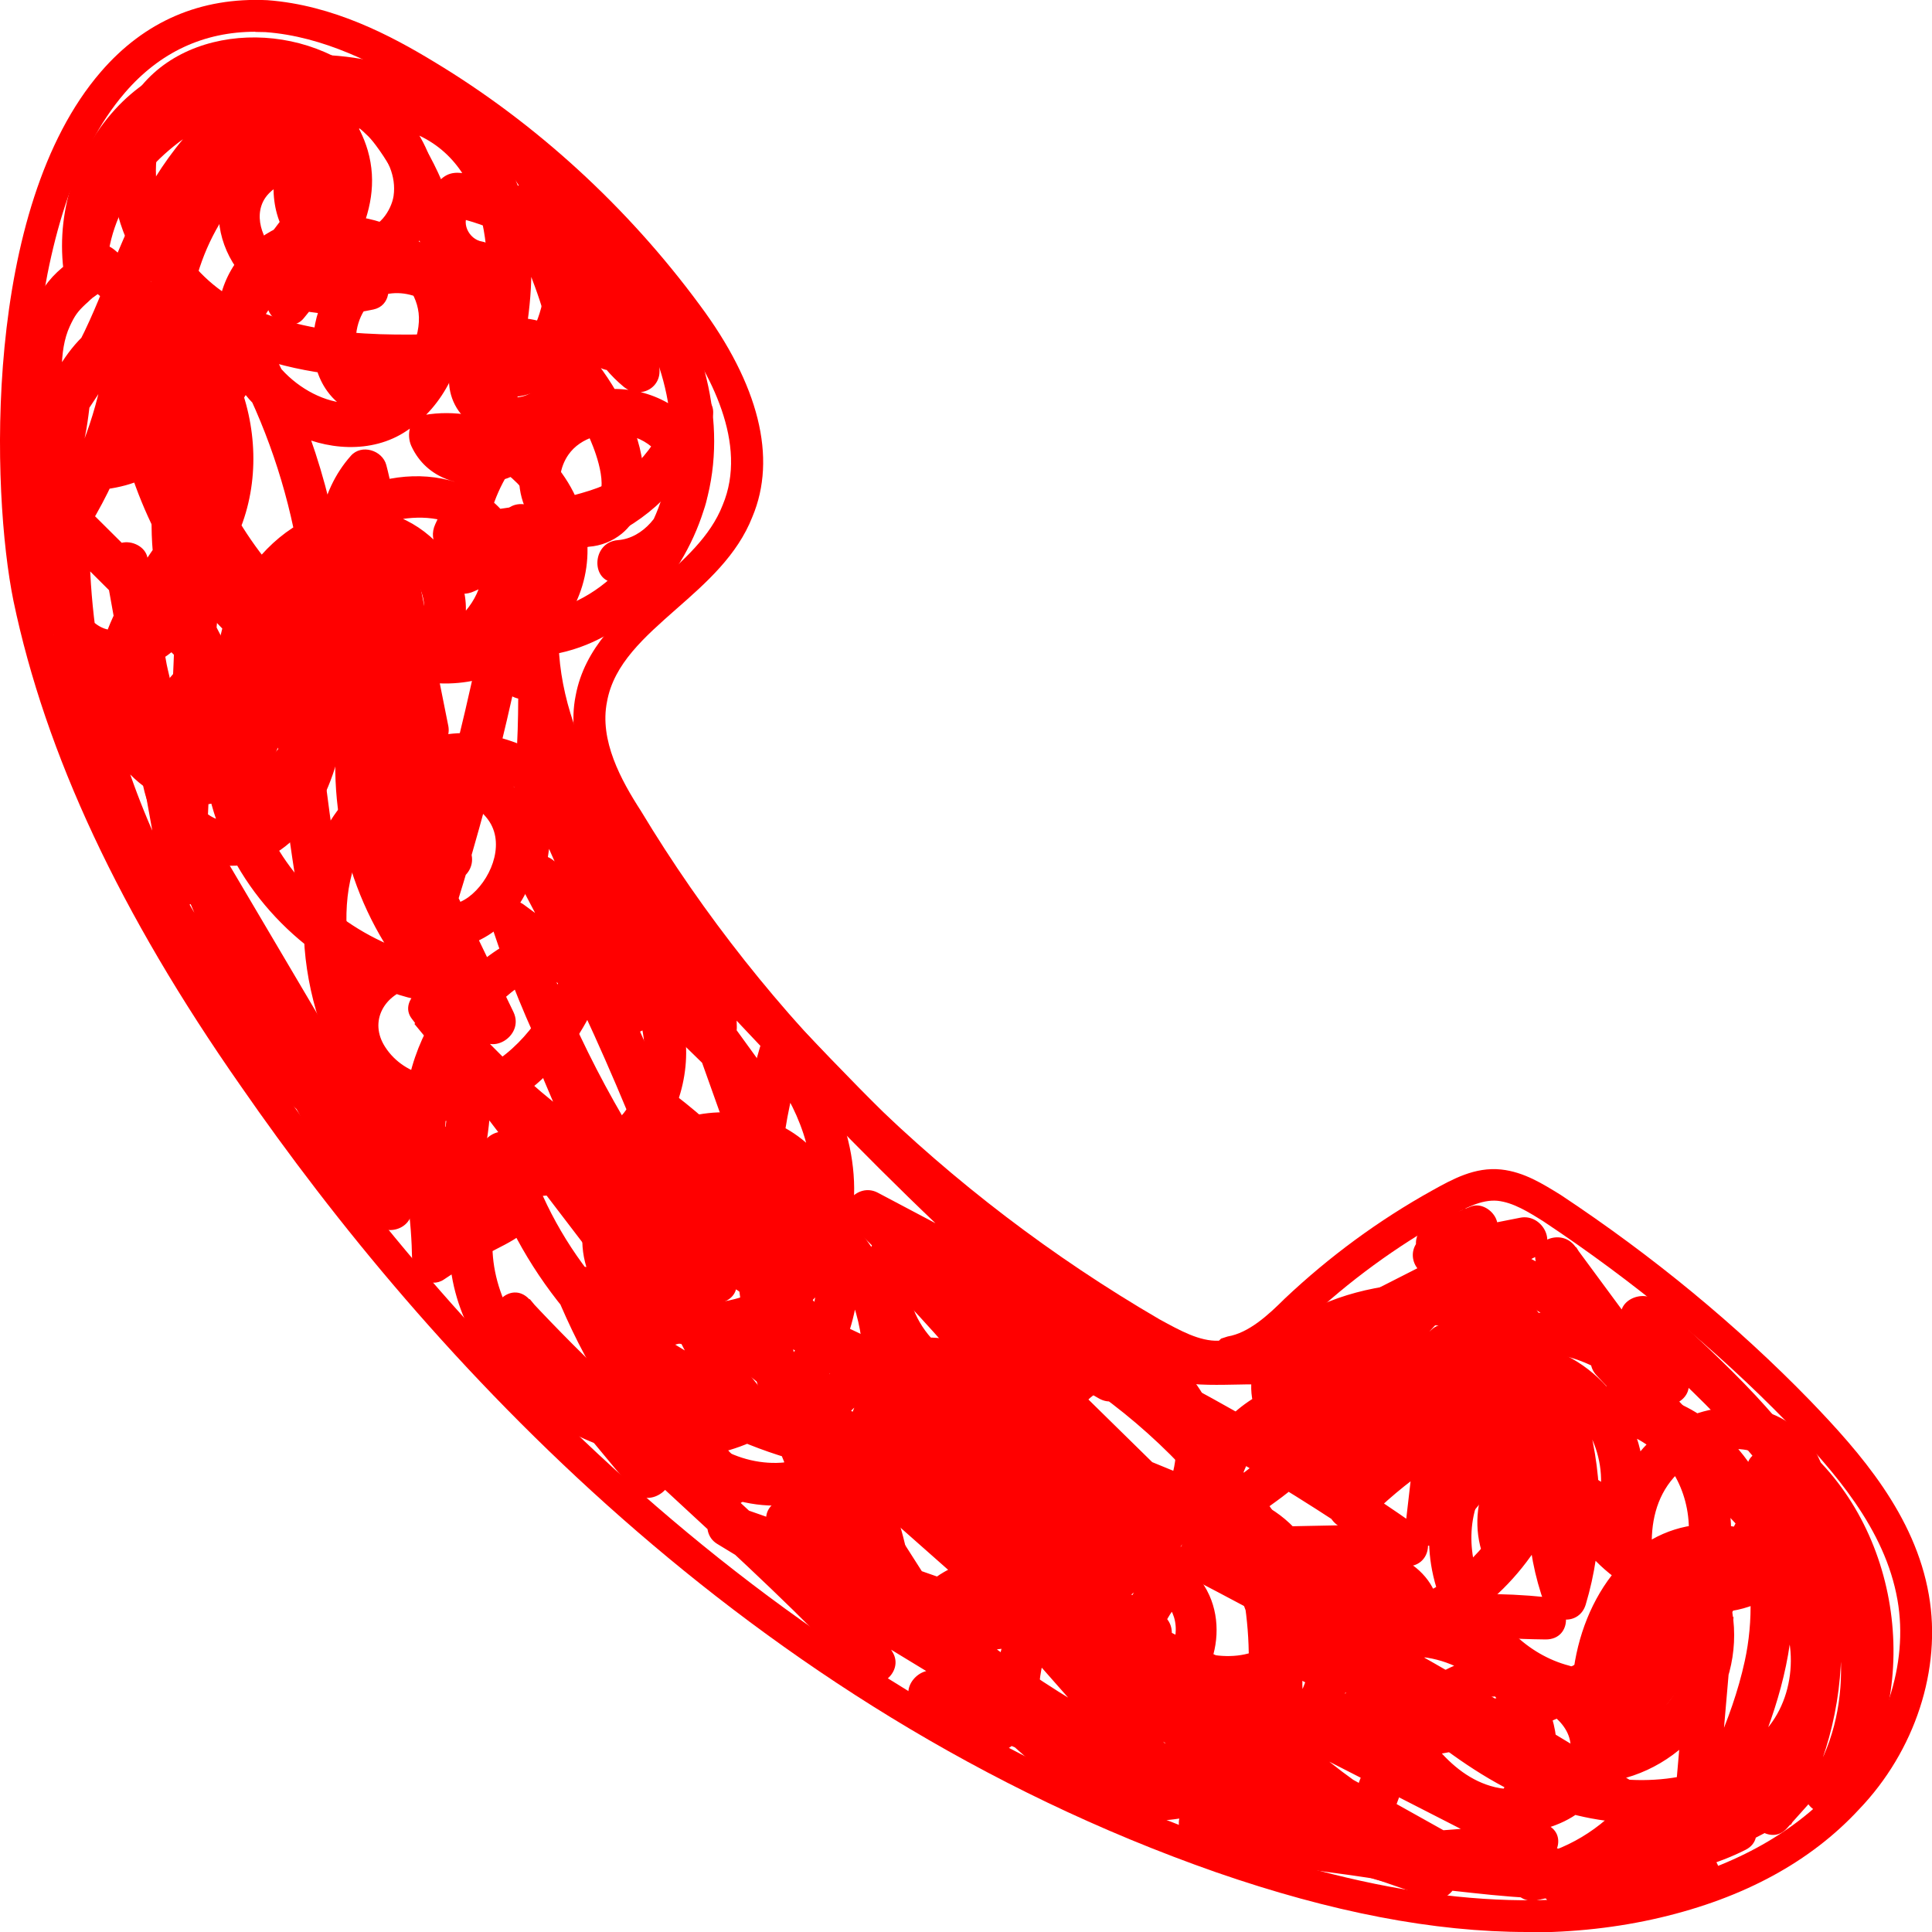 <svg width="21" height="21" viewBox="0 0 21 21" fill="none" xmlns="http://www.w3.org/2000/svg">
<g clip-path="url(#clip0_3783_97423)">
<path d="M16.6 21C15.586 21 14.469 20.784 13.222 20.352C8.107 18.564 4.634 14.718 2.62 11.809C1.301 9.924 0.494 8.196 0.146 6.53C-0.094 5.352 -0.189 2.268 1.096 0.781C1.571 0.23 2.182 -0.032 2.906 0.002C3.623 0.055 4.251 0.388 4.717 0.671C5.824 1.337 6.822 2.252 7.604 3.313C8.25 4.18 8.448 4.977 8.178 5.618C8.014 6.036 7.678 6.333 7.353 6.618C7.004 6.926 6.672 7.215 6.598 7.627C6.513 8.047 6.751 8.481 6.965 8.812C8.33 11.078 10.279 12.987 12.604 14.341C12.823 14.46 13.037 14.582 13.249 14.573L13.273 14.55L13.344 14.527C13.575 14.488 13.784 14.295 13.964 14.116C14.449 13.658 14.986 13.263 15.569 12.939C15.789 12.817 16.031 12.682 16.317 12.712C16.566 12.739 16.769 12.868 16.967 12.99C17.968 13.654 18.877 14.403 19.674 15.223C20.221 15.791 20.816 16.469 20.966 17.337C21.107 18.142 20.816 19.033 20.205 19.669C19.681 20.235 18.955 20.63 18.044 20.844C17.585 20.952 17.105 21.005 16.6 21.005V21ZM2.777 0.345C2.214 0.345 1.737 0.568 1.359 1.006C0.224 2.318 0.229 5.207 0.485 6.459C0.821 8.079 1.612 9.764 2.902 11.611C4.885 14.479 8.305 18.268 13.332 20.026C15.14 20.653 16.656 20.809 17.963 20.504C18.805 20.306 19.474 19.945 19.951 19.428C20.488 18.87 20.747 18.089 20.625 17.392C20.491 16.62 19.935 15.991 19.425 15.46C18.646 14.66 17.753 13.925 16.778 13.277C16.61 13.171 16.446 13.07 16.277 13.052C16.102 13.036 15.925 13.132 15.738 13.236C15.177 13.548 14.661 13.925 14.202 14.359C13.999 14.561 13.757 14.782 13.45 14.853C13.418 14.881 13.372 14.908 13.312 14.913C12.982 14.941 12.689 14.78 12.431 14.639C10.051 13.256 8.061 11.303 6.67 8.994C6.423 8.612 6.149 8.1 6.257 7.562C6.354 7.038 6.744 6.694 7.122 6.36C7.431 6.089 7.722 5.832 7.855 5.49C8.134 4.825 7.722 4.051 7.325 3.518C6.568 2.491 5.604 1.608 4.537 0.967C4.103 0.703 3.522 0.395 2.883 0.349C2.846 0.349 2.812 0.347 2.775 0.347L2.777 0.345Z" fill="#FF0000"/>
<path d="M3.486 6.466C2.82 6.682 2.05 6.951 1.688 7.599C1.413 8.091 1.485 8.831 1.934 9.201C2.172 9.396 2.495 9.463 2.79 9.368C3.085 9.274 3.33 9.019 3.477 8.741C3.828 8.079 3.821 7.252 3.756 6.526C3.671 5.556 3.39 4.614 2.928 3.755C2.857 3.621 2.67 3.61 2.566 3.709C1.985 4.267 1.778 5.172 2.082 5.919C2.151 6.092 2.398 6.163 2.504 5.974C3.076 4.952 2.629 3.507 1.549 3.017C1.381 2.941 1.219 3.033 1.203 3.215C1.111 4.15 1.316 5.106 1.766 5.931C2.156 6.643 2.714 7.289 3.53 7.498C3.855 7.581 4.213 7.594 4.526 7.454C4.84 7.314 5.057 6.983 5.064 6.634C5.073 6.218 4.778 5.837 4.416 5.657C4.015 5.457 3.556 5.492 3.18 5.738C2.778 6.002 2.502 6.441 2.398 6.905C2.257 7.535 2.377 8.18 2.499 8.803C2.525 8.936 2.723 9.026 2.838 8.941C4.017 8.052 4.577 6.487 4.199 5.055C4.157 4.894 3.929 4.823 3.814 4.954C3.113 5.742 3.491 7.218 4.591 7.408C5.11 7.498 5.661 7.298 6.016 6.912C6.413 6.48 6.498 5.88 6.235 5.354C5.936 4.759 5.269 4.398 4.61 4.511C4.448 4.538 4.416 4.727 4.471 4.848C4.806 5.577 6.044 5.271 6.072 4.502C6.076 4.338 5.866 4.2 5.726 4.304C5.112 4.743 4.748 5.473 4.808 6.229C4.822 6.413 4.99 6.503 5.154 6.427C5.663 6.195 6.212 6.055 6.708 5.793C7.204 5.531 7.548 5.113 7.739 4.58L7.294 4.458C7.16 4.906 6.856 5.189 6.415 5.331C5.915 5.492 5.382 5.526 4.868 5.616L5.128 5.954C5.401 5.368 5.691 4.731 5.613 4.07C5.548 3.536 5.207 3.029 4.697 2.826C4.268 2.656 3.775 2.783 3.544 3.194C3.369 3.509 3.339 3.952 3.558 4.253C3.839 4.642 4.4 4.605 4.711 4.269C5.022 3.934 5.108 3.38 4.865 2.969C4.476 2.302 3.44 2.149 2.829 2.587C2.476 2.84 2.308 3.261 2.382 3.688C2.456 4.115 2.778 4.492 3.154 4.692C3.53 4.892 4.038 4.94 4.42 4.683C4.838 4.405 5.034 3.939 5.08 3.456C5.128 2.946 5.004 2.436 4.803 1.969C4.586 1.466 4.25 1 3.782 0.701C2.921 0.147 1.568 0.365 1.277 1.445C1.016 2.415 1.69 3.415 2.564 3.796C3.115 4.035 3.715 4.106 4.312 4.113C4.457 4.113 4.603 4.113 4.748 4.109C4.893 4.104 5.059 4.125 5.195 4.088C5.437 4.021 5.52 3.729 5.458 3.513C5.398 3.309 5.214 3.137 4.99 3.157C4.886 3.166 4.799 3.222 4.769 3.325C4.637 3.759 4.976 4.226 5.412 4.302C5.518 4.32 5.629 4.32 5.735 4.288C5.859 4.251 5.933 4.175 6.012 4.079C6.134 3.925 6.228 3.752 6.291 3.564C6.54 2.819 6.254 1.942 5.707 1.399C5.055 0.751 4.081 0.696 3.267 1.059C2.393 1.448 1.761 2.286 1.614 3.226C1.45 4.258 1.771 5.324 2.363 6.17C2.901 6.937 3.89 7.792 4.891 7.342C5.294 7.16 5.629 6.774 5.689 6.331C5.749 5.887 5.516 5.485 5.126 5.306C4.284 4.92 3.35 5.457 2.838 6.119C2.257 6.873 2.04 7.914 2.324 8.828C2.608 9.743 3.353 10.474 4.254 10.786C4.483 10.867 4.723 10.91 4.965 10.933C5.131 10.949 5.264 10.724 5.163 10.588C4.852 10.166 4.271 10.216 3.908 10.549C3.496 10.929 3.604 11.551 4.012 11.889C4.478 12.275 5.119 12.271 5.617 11.944C6.143 11.602 6.496 11.009 6.646 10.412C6.796 9.814 6.74 9.106 6.337 8.601C6.009 8.19 5.454 7.925 4.923 7.974C4.393 8.022 3.978 8.341 3.855 8.847C3.752 9.27 3.851 9.784 4.187 10.083C4.573 10.423 5.128 10.379 5.486 10.023C5.825 9.688 5.977 9.106 5.696 8.688C5.384 8.224 4.755 8.146 4.266 8.346C3.682 8.585 3.385 9.148 3.318 9.752C3.191 10.901 3.793 12.337 4.9 12.817C5.437 13.05 6.058 13.075 6.593 12.824C7.089 12.592 7.398 12.128 7.451 11.59C7.499 11.099 7.31 10.577 6.897 10.287C6.445 9.97 5.848 10.032 5.403 10.326C4.932 10.637 4.582 11.149 4.453 11.694C4.349 12.13 4.354 12.592 4.425 13.031C4.46 13.242 4.476 13.477 4.48 13.709C4.485 13.872 4.676 14.01 4.826 13.907C5.006 13.785 5.195 13.681 5.389 13.58C5.518 13.514 5.652 13.447 5.756 13.341C6.032 13.059 5.839 12.684 5.657 12.411C5.553 12.254 5.364 12.273 5.258 12.411C4.845 12.944 4.78 13.661 5.027 14.281C5.288 14.934 5.818 15.435 6.471 15.69C7.084 15.929 7.81 15.908 8.38 15.563C8.95 15.219 9.27 14.628 9.33 13.985C9.383 13.403 9.187 12.76 8.719 12.385C8.251 12.011 7.591 11.999 7.066 12.314C6.574 12.611 6.196 13.19 6.374 13.773C6.551 14.357 7.116 14.64 7.684 14.626C8.392 14.612 8.989 14.18 9.199 13.502C9.439 12.73 9.148 11.88 8.648 11.276C8.532 11.135 8.309 11.225 8.262 11.377C7.771 13.013 7.958 14.812 8.728 16.333C8.947 16.767 9.22 17.172 9.531 17.546C9.658 17.698 9.937 17.574 9.925 17.383C9.833 15.903 8.821 14.594 7.46 14.031C7.077 13.872 6.674 13.785 6.261 13.764C6.125 13.757 5.982 13.918 6.039 14.056C6.339 14.777 6.745 15.513 7.377 15.995C7.951 16.434 8.751 16.526 9.328 16.034C9.815 15.618 9.907 14.904 9.785 14.311C9.639 13.596 9.162 13.047 8.502 12.746C7.573 12.326 6.519 12.372 5.525 12.443C5.384 12.452 5.253 12.583 5.304 12.735C5.689 13.9 6.544 14.876 7.624 15.46C8.161 15.749 8.744 15.938 9.351 16.014C9.958 16.09 10.661 16.09 11.122 15.664C11.551 15.269 11.514 14.343 10.845 14.214C10.719 14.191 10.601 14.249 10.562 14.375C10.186 15.566 10.67 16.921 11.692 17.631C11.849 17.739 12.024 17.59 12.038 17.434C12.188 15.83 11.244 14.187 9.78 13.502C9.653 13.442 9.476 13.484 9.441 13.64C9.252 14.495 9.99 15.402 10.882 15.347C11.088 15.334 11.178 15.108 11.046 14.954C10.675 14.525 10.038 14.444 9.524 14.637C8.964 14.849 8.569 15.311 8.521 15.915C8.468 16.57 8.851 17.202 9.369 17.576C9.937 17.983 10.693 18.027 11.346 17.822C11.998 17.618 12.683 17.144 13.027 16.517C13.202 16.198 13.292 15.816 13.198 15.458C13.115 15.14 12.893 14.839 12.594 14.695C11.934 14.378 11.277 14.918 11.161 15.57C11.092 15.966 11.205 16.356 11.371 16.715C11.526 17.043 11.719 17.367 11.938 17.654C12.354 18.199 13.002 18.638 13.714 18.408C14.014 18.312 14.261 18.1 14.371 17.801C14.482 17.503 14.42 17.16 14.27 16.885C13.896 16.2 13.082 16.073 12.374 16.207C11.666 16.34 10.931 16.646 10.557 17.257C10.241 17.772 10.331 18.512 10.832 18.881C11.38 19.288 12.065 18.907 12.259 18.319C12.469 17.684 12.021 17.089 11.41 16.926C11.09 16.839 10.758 16.869 10.451 16.995C10.2 17.098 9.937 17.266 9.909 17.56C9.884 17.82 10.057 18.047 10.223 18.231C10.463 18.5 10.742 18.732 11.009 18.973C11.468 19.387 11.982 19.835 12.644 19.787C12.944 19.764 13.251 19.686 13.488 19.5C13.68 19.348 13.806 19.141 13.892 18.916C14.09 18.392 14.044 17.785 13.952 17.243C13.908 16.988 13.846 16.738 13.765 16.492C13.671 16.207 13.274 16.326 13.32 16.613C13.405 17.137 13.525 17.714 13.922 18.098C14.284 18.447 14.837 18.502 15.262 18.224C15.656 17.967 15.804 17.422 15.428 17.073C15.079 16.749 14.496 16.825 14.146 17.101C13.613 17.521 13.666 18.307 13.737 18.907C13.758 19.072 13.919 19.201 14.083 19.104C14.736 18.721 14.851 17.792 14.464 17.179C14.254 16.846 13.896 16.623 13.495 16.62C13.071 16.618 12.674 16.855 12.418 17.179C12.111 17.569 12.012 18.066 12.218 18.525C12.25 18.596 12.342 18.64 12.416 18.64C13.052 18.631 13.387 17.877 13.145 17.34C12.868 16.724 11.998 16.678 11.493 17.023C11.198 17.222 11.002 17.533 10.901 17.868C10.85 18.04 10.822 18.22 10.813 18.399C10.804 18.596 10.785 18.806 10.97 18.923C11.542 19.29 12.266 19.447 12.939 19.424C13.737 19.396 14.503 19.116 15.121 18.608L14.759 18.562C15.066 19.081 15.428 19.658 16.034 19.858C16.519 20.019 17.174 19.879 17.425 19.398C17.676 18.918 17.409 18.401 16.957 18.165C16.454 17.9 15.898 17.96 15.462 18.316C14.944 18.739 14.731 19.431 14.558 20.049C14.531 20.145 14.577 20.258 14.664 20.308C15.382 20.717 16.346 20.375 16.749 19.681C17.185 18.93 16.756 18.038 16 17.705C15.573 17.519 15.093 17.5 14.678 17.73C14.551 17.801 14.524 17.992 14.632 18.091C15.361 18.764 16.15 19.49 17.141 19.732C17.958 19.931 18.947 19.794 19.523 19.132C20.01 18.573 20.045 17.684 19.607 17.084C19.168 16.485 18.301 16.386 17.729 16.896C17.118 17.443 16.931 18.454 17.208 19.205C17.24 19.29 17.326 19.387 17.43 19.373C18.327 19.265 18.975 18.413 18.829 17.521C18.811 17.411 18.68 17.342 18.576 17.356C18.456 17.374 18.387 17.464 18.375 17.581C18.306 18.397 18.237 19.21 18.165 20.026C18.147 20.253 18.493 20.338 18.594 20.141C19.175 19.017 19.812 17.7 19.3 16.432C19.099 15.936 18.751 15.481 18.25 15.255C17.75 15.03 17.19 15.092 16.738 15.398C16.249 15.729 15.914 16.319 16.12 16.91C16.198 17.135 16.482 17.119 16.565 16.91C16.851 16.191 16.883 15.441 16.595 14.72C16.509 14.509 16.419 14.286 16.235 14.136C16.037 13.978 15.783 13.946 15.536 13.946C15.024 13.946 14.436 14.077 14.014 14.38C13.804 14.532 13.631 14.734 13.604 14.998C13.576 15.262 13.696 15.517 13.867 15.708C14.268 16.156 15.043 16.283 15.488 15.828C15.564 15.749 15.568 15.644 15.525 15.55C15.029 14.486 13.26 14.943 13.036 15.979C12.891 16.657 13.304 17.303 13.873 17.641C14.492 18.008 15.239 18.001 15.857 17.641C16.562 17.227 17.019 16.455 17.167 15.667C17.22 15.38 16.802 15.255 16.721 15.545C16.549 16.168 16.569 16.832 16.791 17.441C16.867 17.65 17.167 17.668 17.236 17.441C17.63 16.131 17.231 14.637 16.233 13.695C16.08 13.55 15.854 13.663 15.838 13.858C15.741 15.007 16.413 16.172 17.457 16.669C17.596 16.735 17.745 16.68 17.796 16.531C18.045 15.784 17.612 14.95 16.888 14.674C16.754 14.623 16.583 14.755 16.595 14.895C16.657 15.648 16.818 16.473 17.395 17.016C17.884 17.475 18.709 17.735 19.307 17.314C19.784 16.979 20.045 16.246 19.701 15.726C19.328 15.164 18.541 15.196 18.045 15.572C17.312 16.129 17.432 17.163 17.778 17.902C17.831 18.015 17.994 18.043 18.094 17.985C19.166 17.356 19.012 15.593 17.852 15.157C17.303 14.95 16.645 15.085 16.184 15.432C15.668 15.823 15.444 16.436 15.566 17.068C15.7 17.762 16.244 18.369 16.934 18.548C17.222 18.624 17.344 18.181 17.056 18.105C16.147 17.868 15.603 16.618 16.332 15.908C16.636 15.612 17.109 15.453 17.529 15.543C17.948 15.632 18.253 15.966 18.336 16.398C18.419 16.829 18.262 17.353 17.858 17.59L18.174 17.673C17.953 17.197 17.808 16.496 18.193 16.06C18.442 15.777 18.993 15.598 19.277 15.929C19.528 16.223 19.353 16.703 19.078 16.917C18.68 17.225 18.091 17.023 17.755 16.721C17.245 16.269 17.111 15.543 17.058 14.897L16.765 15.118C17.266 15.308 17.517 15.915 17.353 16.409L17.692 16.271C16.782 15.837 16.219 14.86 16.302 13.856L15.907 14.019C16.791 14.851 17.141 16.156 16.791 17.317H17.236C17.04 16.781 17.014 16.214 17.167 15.664L16.721 15.543C16.523 16.597 15.58 17.797 14.379 17.374C13.931 17.218 13.493 16.809 13.47 16.312C13.451 15.917 13.717 15.607 14.088 15.478C14.485 15.338 14.941 15.382 15.126 15.782L15.163 15.504C14.914 15.759 14.489 15.669 14.252 15.441C14.189 15.382 14.134 15.311 14.099 15.23C14.069 15.161 14.058 15.074 14.065 15.035C14.088 14.906 14.203 14.803 14.33 14.725C14.664 14.518 15.089 14.419 15.481 14.408C15.575 14.405 15.672 14.403 15.764 14.419C15.845 14.433 15.9 14.456 15.937 14.481C16.03 14.548 16.099 14.702 16.154 14.842C16.276 15.15 16.357 15.448 16.348 15.782C16.339 16.115 16.251 16.466 16.124 16.786H16.569C16.44 16.409 16.634 16.046 16.941 15.818C17.264 15.577 17.688 15.494 18.061 15.667C18.945 16.073 19.152 17.197 18.965 18.054C18.822 18.711 18.511 19.313 18.204 19.906L18.633 20.021C18.703 19.205 18.772 18.392 18.843 17.576L18.391 17.638C18.486 18.21 18.015 18.838 17.436 18.907L17.658 19.074C17.455 18.528 17.54 17.857 17.895 17.388C18.209 16.972 18.79 16.848 19.168 17.257C19.547 17.666 19.558 18.337 19.235 18.755C18.806 19.311 17.997 19.435 17.346 19.297C16.396 19.095 15.652 18.392 14.962 17.756L14.916 18.116C15.414 17.84 16.08 18.116 16.352 18.585C16.662 19.116 16.309 19.704 15.787 19.925C15.502 20.044 15.174 20.056 14.902 19.899L15.008 20.159C15.195 19.497 15.573 18.243 16.505 18.465C16.772 18.53 17.12 18.744 17.067 19.052C17.005 19.405 16.549 19.497 16.251 19.426C15.725 19.3 15.418 18.744 15.167 18.316C15.086 18.178 14.918 18.176 14.805 18.27C13.8 19.097 12.277 19.175 11.18 18.491L11.295 18.688C11.267 18.328 11.314 17.955 11.514 17.645C11.685 17.381 11.992 17.222 12.31 17.252C12.568 17.277 12.785 17.448 12.78 17.719C12.776 17.921 12.653 18.162 12.43 18.167L12.628 18.282C12.4 17.769 12.905 17.131 13.421 17.071C13.975 17.006 14.268 17.581 14.233 18.056C14.215 18.314 14.09 18.56 13.862 18.695L14.208 18.893C14.157 18.475 14.086 17.978 14.314 17.597C14.45 17.365 14.777 17.238 15.029 17.337C15.266 17.431 15.232 17.686 15.04 17.815C14.775 17.997 14.452 17.96 14.231 17.733C13.917 17.409 13.843 16.905 13.774 16.478L13.329 16.6C13.465 17.011 13.555 17.443 13.571 17.877C13.587 18.252 13.567 18.698 13.329 19.008C13.115 19.286 12.649 19.38 12.305 19.288C11.809 19.155 11.41 18.698 11.044 18.367C10.852 18.194 10.647 18.02 10.488 17.815C10.444 17.76 10.403 17.686 10.384 17.645C10.368 17.606 10.363 17.608 10.375 17.572C10.363 17.604 10.391 17.553 10.38 17.569C10.502 17.418 10.758 17.342 10.945 17.328C11.171 17.31 11.408 17.363 11.593 17.498C11.925 17.739 11.943 18.231 11.611 18.491C11.254 18.769 10.905 18.383 10.848 18.034C10.765 17.54 11.168 17.169 11.567 16.958C12.054 16.701 12.709 16.51 13.258 16.646C13.668 16.749 14.125 17.197 13.94 17.657C13.77 18.082 13.172 18.063 12.838 17.868C12.589 17.723 12.398 17.503 12.236 17.268C12.063 17.018 11.904 16.751 11.775 16.476C11.579 16.053 11.475 15.375 11.978 15.106C12.437 14.863 12.815 15.43 12.778 15.837C12.727 16.398 12.225 16.857 11.768 17.128C11.311 17.399 10.732 17.556 10.193 17.436C9.708 17.328 9.298 16.988 9.095 16.535C8.924 16.152 8.931 15.671 9.231 15.354C9.485 15.088 9.893 14.934 10.26 15.003C10.446 15.037 10.599 15.127 10.723 15.271L10.887 14.879C10.308 14.915 9.764 14.332 9.891 13.753L9.552 13.89C10.885 14.513 11.717 15.966 11.581 17.425L11.927 17.227C11.071 16.632 10.698 15.476 11.007 14.49L10.723 14.651C10.885 14.681 10.949 14.826 10.951 14.98C10.954 15.177 10.845 15.32 10.677 15.416C10.26 15.658 9.662 15.602 9.206 15.524C8.2 15.35 7.28 14.823 6.6 14.067C6.219 13.645 5.926 13.144 5.746 12.606L5.525 12.898C6.3 12.843 7.105 12.79 7.861 12.997C8.463 13.16 9.017 13.5 9.247 14.1C9.42 14.55 9.448 15.111 9.169 15.524C8.862 15.977 8.242 15.993 7.804 15.726C7.172 15.34 6.761 14.591 6.487 13.93L6.265 14.221C7.91 14.306 9.369 15.743 9.471 17.381L9.865 17.218C8.853 15.995 8.366 14.38 8.475 12.806C8.505 12.36 8.588 11.921 8.717 11.496L8.332 11.597C8.678 12.015 8.89 12.592 8.818 13.137C8.756 13.615 8.459 13.996 7.988 14.12C7.633 14.214 7.172 14.164 6.934 13.851C6.664 13.498 6.851 13.066 7.16 12.808C7.469 12.551 7.951 12.427 8.32 12.65C8.689 12.873 8.881 13.332 8.887 13.762C8.897 14.247 8.708 14.715 8.334 15.033C7.96 15.35 7.398 15.446 6.911 15.334C6.311 15.193 5.797 14.791 5.525 14.24C5.253 13.688 5.304 13.105 5.668 12.636H5.269C5.318 12.709 5.368 12.785 5.405 12.866C5.417 12.889 5.426 12.912 5.435 12.937C5.437 12.944 5.458 13.013 5.447 12.969C5.447 12.974 5.447 13.047 5.449 12.988C5.449 13.029 5.467 12.964 5.444 13.001C5.419 13.043 5.465 12.983 5.433 13.015C5.405 13.043 5.41 13.036 5.403 13.043C5.154 13.22 4.859 13.328 4.605 13.5L4.951 13.697C4.944 13.472 4.93 13.249 4.898 13.029C4.889 12.967 4.879 12.907 4.868 12.845C4.863 12.817 4.859 12.792 4.854 12.765C4.847 12.719 4.854 12.771 4.847 12.714C4.815 12.326 4.84 11.898 4.988 11.535C5.241 10.912 6.141 10.081 6.773 10.768C7.001 11.016 7.049 11.402 6.969 11.719C6.87 12.101 6.574 12.367 6.198 12.475C5.788 12.592 5.327 12.528 4.958 12.319C4.547 12.087 4.254 11.698 4.058 11.276C3.726 10.561 3.503 9.217 4.384 8.785C4.676 8.642 5.126 8.626 5.322 8.934C5.49 9.198 5.324 9.58 5.094 9.75C4.863 9.92 4.556 9.851 4.409 9.619C4.261 9.387 4.234 9.042 4.367 8.787C4.531 8.474 4.902 8.371 5.234 8.431C5.636 8.504 5.984 8.771 6.148 9.145C6.348 9.603 6.284 10.136 6.106 10.588C5.94 11.014 5.631 11.448 5.202 11.639C4.856 11.79 4.402 11.714 4.187 11.381C4.005 11.101 4.178 10.802 4.49 10.733C4.589 10.71 4.706 10.715 4.773 10.805L4.972 10.46C4.211 10.391 3.493 9.943 3.074 9.309C2.654 8.674 2.566 7.861 2.815 7.126C3.041 6.462 3.56 5.816 4.273 5.66C4.54 5.6 4.87 5.607 5.082 5.802C5.32 6.023 5.276 6.356 5.096 6.597C4.891 6.873 4.566 7.018 4.224 6.981C3.821 6.937 3.463 6.689 3.184 6.413C2.589 5.827 2.174 5 2.066 4.173C1.957 3.346 2.167 2.548 2.751 1.965C3.256 1.459 4.008 1.14 4.725 1.324C5.324 1.478 5.746 2.013 5.885 2.597C5.952 2.879 5.947 3.18 5.848 3.456C5.802 3.582 5.73 3.716 5.633 3.812C5.61 3.835 5.59 3.847 5.518 3.835C5.456 3.826 5.394 3.791 5.345 3.752C5.246 3.672 5.188 3.553 5.225 3.428L5.004 3.596C5.066 3.589 5.011 3.598 5.004 3.582C5.004 3.585 5.029 3.626 5.025 3.617C5.032 3.635 5.036 3.656 5.032 3.651C5.043 3.638 5.041 3.642 5.025 3.665C5.062 3.633 5.064 3.626 5.029 3.649L5.145 3.617C4.266 3.651 3.297 3.697 2.513 3.231C1.969 2.907 1.563 2.185 1.734 1.549C1.93 0.823 2.831 0.685 3.426 0.997C4.111 1.358 4.533 2.197 4.619 2.941C4.683 3.507 4.503 4.442 3.747 4.38C3.226 4.336 2.635 3.736 2.88 3.196C3.083 2.753 3.717 2.686 4.121 2.875C4.34 2.976 4.52 3.155 4.55 3.401C4.58 3.647 4.427 4.049 4.13 4.056C3.918 4.06 3.86 3.867 3.869 3.665C3.878 3.463 3.994 3.242 4.194 3.199C4.556 3.121 4.877 3.412 5.036 3.706C5.255 4.113 5.163 4.598 5.02 5.014C4.939 5.248 4.836 5.473 4.732 5.696C4.644 5.885 4.787 6.071 4.992 6.034C5.548 5.935 6.136 5.908 6.667 5.703C7.197 5.499 7.573 5.108 7.741 4.554C7.827 4.267 7.395 4.157 7.296 4.433C7.132 4.892 6.821 5.205 6.388 5.416C5.915 5.646 5.403 5.786 4.925 6.004L5.271 6.202C5.225 5.616 5.477 5.021 5.961 4.672L5.615 4.474C5.61 4.628 5.46 4.734 5.278 4.768C5.108 4.798 4.949 4.754 4.875 4.591L4.736 4.929C5.135 4.862 5.548 5.099 5.763 5.425C5.977 5.752 5.998 6.172 5.749 6.498C5.525 6.79 5.149 6.967 4.78 6.946C4.411 6.926 4.137 6.675 4.005 6.356C3.858 6 3.881 5.552 4.144 5.258L3.759 5.156C4.081 6.37 3.62 7.76 2.61 8.523L2.949 8.661C2.797 7.893 2.615 6.944 3.203 6.303C3.413 6.076 3.724 5.901 4.04 5.981C4.312 6.05 4.591 6.28 4.61 6.576C4.642 7.139 3.948 7.126 3.563 7.006C2.926 6.811 2.509 6.278 2.195 5.719C1.766 4.952 1.586 4.07 1.671 3.196L1.326 3.394C2.174 3.778 2.575 4.901 2.117 5.722L2.539 5.777C2.292 5.172 2.428 4.467 2.903 4.012L2.541 3.966C2.884 4.607 3.12 5.297 3.242 6.013C3.302 6.367 3.332 6.728 3.332 7.089C3.332 7.406 3.325 7.735 3.251 8.045C3.164 8.412 2.889 9.07 2.391 8.916C2.004 8.796 1.927 8.233 2.052 7.907C2.278 7.305 3.067 7.071 3.618 6.894C3.899 6.802 3.779 6.358 3.496 6.45L3.486 6.466Z" fill="#FF0000"/>
<path d="M6.722 6.301C7.689 6.227 8.138 4.8 7.188 4.343C6.787 4.15 6.277 4.198 5.941 4.499C5.539 4.858 5.516 5.595 6.031 5.864C6.266 5.988 6.549 5.97 6.757 5.802C6.93 5.662 6.999 5.441 6.999 5.225C6.999 4.75 6.734 4.249 6.443 3.886C6.137 3.502 5.599 3.3 5.161 3.608C4.758 3.893 4.788 4.481 5.256 4.681C5.775 4.901 6.305 4.564 6.409 4.03C6.466 3.741 6.425 3.44 6.335 3.16C6.227 2.833 6.051 2.516 6.008 2.171H5.546C5.636 2.863 5.952 3.5 6.476 3.966C6.589 4.067 6.835 4.049 6.861 3.865C6.905 3.555 6.833 3.286 6.637 3.04C6.575 2.962 6.439 2.957 6.358 3.003C6.261 3.058 6.238 3.16 6.252 3.263C6.303 3.628 6.494 3.968 6.778 4.203C6.955 4.35 7.211 4.212 7.163 3.98C6.995 3.176 6.427 2.463 5.689 2.103C5.505 2.013 5.311 1.939 5.108 1.896C4.979 1.868 4.878 1.861 4.781 1.96C4.714 2.027 4.668 2.116 4.642 2.206C4.548 2.551 4.762 2.983 5.136 3.042L4.974 2.76C4.82 3.178 4.995 3.637 5.353 3.888C5.468 3.968 5.664 3.888 5.692 3.75C5.869 2.833 5.821 1.779 5.002 1.176C4.67 0.931 4.234 0.813 3.828 0.915C3.464 1.004 3.189 1.294 3.053 1.634C2.906 2.008 2.956 2.454 3.259 2.739C3.339 2.817 3.441 2.817 3.538 2.776C3.828 2.647 3.934 2.296 3.865 2.006C3.789 1.682 3.489 1.461 3.155 1.491C2.82 1.521 2.488 1.774 2.403 2.116C2.313 2.479 2.47 2.875 2.751 3.114C3.113 3.421 3.609 3.463 4.059 3.364C4.243 3.325 4.264 3.104 4.16 2.98C3.807 2.555 3.086 2.744 2.915 3.238C2.841 3.449 3.155 3.637 3.3 3.461C3.713 2.957 4.199 2.328 3.997 1.634C3.914 1.351 3.727 1.08 3.464 0.94C3.166 0.784 2.827 0.825 2.551 1.006C1.986 1.376 1.6 1.997 1.34 2.603C1.213 2.895 1.105 3.196 0.973 3.486C0.83 3.805 0.655 4.099 0.454 4.387C0.348 4.541 0.242 4.704 0.212 4.892C0.198 4.982 0.201 5.069 0.231 5.156C0.24 5.184 0.256 5.218 0.27 5.244C0.355 5.391 0.27 5.193 0.397 5.12L0.666 5.271C0.655 5.329 0.65 5.347 0.653 5.326C0.648 5.315 0.733 5.223 0.743 5.207C0.793 5.129 0.832 5.044 0.865 4.956C0.934 4.768 0.955 4.566 0.98 4.366C0.992 4.267 0.899 4.168 0.812 4.145C0.708 4.118 0.611 4.166 0.551 4.251C0.198 4.747 0.115 5.414 0.337 5.981C0.41 6.172 0.639 6.202 0.759 6.036C1.174 5.464 1.462 4.796 1.589 4.102C1.644 3.801 1.711 3.451 1.605 3.155C1.552 3.006 1.46 2.918 1.347 2.81C1.255 2.723 1.174 2.626 1.028 2.663C0.936 2.686 0.856 2.771 0.782 2.826C0.708 2.881 0.636 2.939 0.572 3.008C0.44 3.153 0.346 3.325 0.291 3.511C0.217 3.762 0.214 4.03 0.242 4.288C0.272 4.57 0.3 4.917 0.493 5.143C0.662 5.338 0.918 5.349 1.155 5.317C1.441 5.278 1.702 5.177 1.893 4.954C2.085 4.731 2.195 4.451 2.163 4.161C2.129 3.856 1.93 3.555 1.626 3.461C0.957 3.251 0.553 4.06 0.378 4.561C0.194 5.087 0.21 5.706 0.318 6.25C0.427 6.795 0.798 7.431 1.469 7.284C2.039 7.16 2.514 6.411 2.119 5.892C2.011 5.749 1.829 5.74 1.72 5.892C1.284 6.51 0.807 7.282 1.16 8.047C1.301 8.353 1.57 8.621 1.9 8.716C2.23 8.81 2.581 8.702 2.807 8.458C3.012 8.238 3.109 7.944 3.152 7.652C3.199 7.339 3.217 7.002 3.148 6.691C3.088 6.42 2.929 6.101 2.627 6.039C2.255 5.963 1.999 6.271 1.935 6.602C1.896 6.806 1.896 7.015 1.886 7.224C1.875 7.489 1.863 7.753 1.849 8.019C1.826 8.548 1.801 9.079 1.778 9.607L2.23 9.545C2.02 8.385 1.813 7.222 1.603 6.062C1.58 5.94 1.432 5.871 1.319 5.901C1.188 5.938 1.137 6.059 1.158 6.183C1.425 7.833 1.907 9.44 2.581 10.97C2.631 11.082 2.797 11.11 2.897 11.053C3.014 10.984 3.028 10.853 2.98 10.738C2.696 10.076 2.412 9.414 2.129 8.752C2.027 8.516 1.61 8.688 1.707 8.929C2.126 9.977 2.696 10.949 3.402 11.832C3.568 12.038 3.893 11.774 3.764 11.554C3.339 10.834 2.915 10.117 2.491 9.398C2.338 9.141 1.962 9.366 2.092 9.63C2.657 10.77 3.222 11.91 3.787 13.047L4.186 12.815C3.962 12.408 3.738 11.999 3.512 11.593L3.113 11.825C3.425 12.305 3.734 12.785 4.045 13.263C4.183 13.477 4.538 13.346 4.467 13.086C3.835 10.85 3.457 8.55 3.342 6.232L2.947 6.395C3.462 6.967 3.976 7.542 4.488 8.114C4.652 8.298 4.914 8.098 4.873 7.891C4.744 7.245 4.615 6.597 4.483 5.951C4.426 5.662 3.983 5.784 4.038 6.073C4.255 7.185 4.472 8.295 4.688 9.407L5.11 9.23L4.156 7.457C4.063 7.286 3.777 7.319 3.734 7.512C3.503 8.539 3.72 9.646 4.345 10.499C4.462 10.66 4.7 10.641 4.767 10.444C5.279 8.916 5.664 7.346 5.915 5.754L5.463 5.692C5.456 6.252 5.452 6.813 5.445 7.374C5.443 7.627 5.851 7.695 5.897 7.436L6.04 6.643L5.588 6.581C5.669 7.479 5.641 8.387 5.498 9.281L5.943 9.403L6.077 8.458L5.655 8.514C5.835 8.925 6.014 9.334 6.197 9.745C6.291 9.961 6.628 9.842 6.626 9.63L6.621 8.638L6.169 8.7C6.3 9.111 6.432 9.522 6.561 9.934L6.983 9.757C6.739 9.295 6.494 8.835 6.25 8.373C6.13 8.146 5.745 8.302 5.828 8.55C6.104 9.384 6.383 10.219 6.66 11.053L6.999 10.793L5.692 9.832C5.53 9.713 5.293 9.911 5.353 10.092C5.699 11.135 6.185 12.128 6.801 13.038L7.117 12.723C6.238 12.234 5.468 11.579 4.838 10.795C4.677 10.593 4.317 10.867 4.476 11.073C5.35 12.22 6.224 13.367 7.101 14.513C7.281 14.75 7.615 14.555 7.5 14.281C7.108 13.355 6.713 12.427 6.321 11.501L5.922 11.733C6.471 12.509 7.022 13.286 7.571 14.065C7.712 14.265 8.081 14.152 7.993 13.888C7.481 12.344 6.84 10.844 6.079 9.405L5.717 9.683C6.434 10.382 7.149 11.082 7.866 11.781C8.046 11.958 8.387 11.721 8.228 11.503L6.683 9.373L6.284 9.605L7.58 11.278C7.709 11.446 8.012 11.411 8.009 11.163C8.007 10.777 7.859 10.418 7.592 10.138C7.44 9.977 7.128 10.143 7.207 10.361C7.615 11.508 8.025 12.656 8.434 13.803L8.856 13.626C8.471 12.953 7.954 12.374 7.34 11.903C7.262 11.841 7.126 11.873 7.061 11.94C6.985 12.015 6.981 12.126 7.025 12.218C7.454 13.088 8.002 13.895 8.646 14.621C8.816 14.814 9.165 14.555 9.008 14.343C8.59 13.785 8.002 13.385 7.322 13.224C7.14 13.18 7.008 13.334 7.038 13.507C7.179 14.311 7.576 15.058 8.152 15.637L8.431 15.276C7.908 14.959 7.384 14.644 6.863 14.327C6.66 14.203 6.441 14.444 6.547 14.642C6.875 15.251 7.297 15.807 7.793 16.289L8.072 15.929C7.518 15.559 6.962 15.186 6.409 14.816C6.224 14.692 5.954 14.945 6.093 15.131L6.861 16.163L7.223 15.885C6.734 15.297 6.247 14.709 5.758 14.12L5.433 14.444C6.672 15.775 8.102 16.905 9.34 18.236C9.52 18.429 9.836 18.18 9.702 17.958L8.768 16.388L8.406 16.666C9.469 17.532 10.532 18.401 11.595 19.267L11.921 18.943C11.035 18.229 10.149 17.514 9.264 16.797L8.939 17.121C9.584 17.627 10.228 18.135 10.874 18.64L11.153 18.279C10.113 17.647 9.072 17.013 8.032 16.381L7.855 16.802C9.079 17.232 10.302 17.659 11.526 18.089C11.704 18.151 11.909 17.909 11.787 17.751C10.987 16.717 10.186 15.683 9.386 14.646L9.07 14.961C10.29 15.563 11.443 16.296 12.497 17.153L12.776 16.793C11.699 16.067 10.62 15.338 9.543 14.612C9.324 14.463 9.082 14.791 9.264 14.973C10.023 15.726 10.784 16.482 11.542 17.236L11.867 16.912L9.411 14.548L9.132 14.908C10.073 15.536 11.017 16.163 11.957 16.793C12.149 16.919 12.398 16.669 12.273 16.478C11.563 15.402 10.749 14.398 9.843 13.479L9.564 13.84C10.357 14.293 11.15 14.748 11.944 15.2C12.177 15.334 12.396 15.03 12.223 14.839C11.598 14.148 10.973 13.456 10.348 12.762L10.023 13.086C10.648 13.631 11.27 14.175 11.895 14.718L12.174 14.357C11.296 13.893 10.419 13.429 9.541 12.964C9.315 12.845 9.07 13.137 9.262 13.325C10.403 14.447 11.542 15.566 12.684 16.687L12.963 16.326C11.441 15.563 9.916 14.798 8.394 14.035L8.161 14.433C9.946 15.301 11.766 16.099 13.616 16.818C13.8 16.889 13.985 16.639 13.876 16.48C13.32 15.671 12.605 14.989 11.768 14.476L11.535 14.874C12.811 15.474 14.033 16.184 15.186 16.992L15.301 16.565C14.577 16.579 13.853 16.593 13.131 16.609C12.855 16.613 12.841 16.965 13.069 17.059C14.25 17.551 15.521 17.806 16.8 17.82C17.102 17.822 17.089 17.39 16.8 17.36C15.866 17.264 14.916 17.374 14.031 17.68C13.802 17.758 13.823 18.038 14.031 18.123L15.839 18.861L15.901 18.41L13.486 18.698C13.277 18.723 13.152 19.003 13.371 19.125C14.098 19.532 14.826 19.938 15.553 20.345L15.668 19.918C14.972 20.003 14.3 19.667 13.602 19.75C13.489 19.764 13.39 19.826 13.376 19.95C13.362 20.058 13.427 20.177 13.542 20.203C14.144 20.336 14.762 20.366 15.364 20.501C15.661 20.568 15.756 20.168 15.486 20.058C14.723 19.748 13.867 19.911 13.106 19.601L13.044 20.051C13.602 20.111 14.158 20.168 14.716 20.228C14.981 20.256 15.018 19.849 14.778 19.777L12.488 19.09C12.202 19.006 12.087 19.438 12.366 19.534C13.427 19.899 14.49 20.265 15.55 20.632C15.76 20.704 15.956 20.391 15.774 20.249C14.284 19.07 12.721 17.988 11.09 17.013L10.913 17.434L12.456 17.971C12.712 18.061 12.843 17.689 12.633 17.551C11.505 16.813 10.375 16.076 9.248 15.338C9.144 15.269 8.992 15.317 8.932 15.421C8.863 15.538 8.913 15.662 9.015 15.736C10.86 17.091 12.705 18.449 14.55 19.805C14.757 19.959 15.036 19.605 14.829 19.444C14.07 18.854 13.311 18.266 12.552 17.675L12.273 18.036C13.712 18.771 15.152 19.509 16.591 20.244L16.706 19.817L15.555 19.904C15.442 19.913 15.343 19.984 15.329 20.104C15.318 20.205 15.38 20.338 15.495 20.357C16.298 20.474 17.1 20.591 17.901 20.706L17.963 20.256L17.229 20.334L17.292 20.784L18.528 20.579L18.405 20.136L17.458 20.416L17.681 20.8C18.184 20.233 18.793 19.782 19.485 19.467L19.252 19.07L18.339 19.766C18.143 19.915 18.244 20.256 18.516 20.187C18.977 20.067 19.395 19.84 19.75 19.523L19.425 19.198L19.102 19.559L19.464 19.837C20.213 18.649 20.197 17.043 19.42 15.871C19.305 15.699 18.966 15.742 18.991 15.986L19.063 16.68L19.457 16.517C18.867 15.89 18.279 15.26 17.688 14.633L17.409 14.993L17.721 15.173C17.91 15.281 18.175 15.053 18.037 14.858L17.273 13.783C17.105 13.546 16.715 13.759 16.874 14.014C17.135 14.431 17.393 14.846 17.654 15.262L18.053 15.03C17.746 14.539 17.439 14.049 17.133 13.557L16.733 13.789C17.047 14.214 17.358 14.637 17.672 15.062L18.034 14.784C17.46 14.316 16.632 14.024 15.986 14.545C15.454 14.975 15.534 15.887 16.21 16.124C16.279 16.149 16.388 16.124 16.434 16.064C16.692 15.738 16.554 15.299 16.208 15.092C15.781 14.839 15.294 15.097 14.93 15.336L15.276 15.533C15.304 15.287 15.331 15.039 15.359 14.793C15.373 14.662 15.241 14.573 15.128 14.564C14.693 14.529 14.259 14.626 13.876 14.833C13.648 14.954 13.802 15.331 14.054 15.253L15.055 14.938L14.794 14.601L14.386 15.522C14.282 15.756 14.543 15.984 14.748 15.8L15.899 14.777L15.504 14.614C15.428 15.267 15.354 15.919 15.278 16.572C15.258 16.744 15.491 16.862 15.624 16.77C16.132 16.43 16.443 15.899 16.501 15.294C16.519 15.101 16.295 15.035 16.155 15.097C15.534 15.363 14.974 15.752 14.504 16.234L14.898 16.397C14.84 15.648 15.103 14.906 15.633 14.371C15.783 14.219 15.633 13.897 15.41 13.987C14.849 14.21 14.291 14.433 13.731 14.656L13.909 15.076C14.84 14.603 15.77 14.129 16.701 13.656C16.946 13.532 16.768 13.187 16.524 13.236L15.527 13.433L15.705 13.854L16.166 13.534C16.261 13.47 16.309 13.357 16.261 13.247C16.219 13.151 16.097 13.072 15.989 13.114L15.555 13.284C15.345 13.364 15.327 13.652 15.555 13.727C16.461 14.026 17.285 14.536 17.958 15.212C18.113 15.368 18.424 15.212 18.343 14.989L18.083 14.256L17.698 14.479C18.447 15.157 19.224 15.857 19.678 16.777C20.078 17.583 20.172 18.603 19.66 19.382C19.496 19.633 19.888 19.849 20.059 19.614C20.908 18.449 20.698 16.666 19.607 15.722C19.508 15.637 19.307 15.623 19.245 15.768C18.761 16.885 18.099 17.916 17.282 18.822L17.677 18.985C17.727 18.571 17.924 18.183 18.214 17.886C18.424 17.673 18.11 17.369 17.889 17.562C16.489 18.764 14.414 19.003 12.719 18.33C12.241 18.142 11.794 17.868 11.409 17.53C11.185 17.335 10.885 17.631 11.083 17.854C11.542 18.376 12.004 18.898 12.463 19.419L12.742 19.058C11.766 18.608 10.862 18.017 10.066 17.296L9.787 17.657C10.198 17.919 10.53 18.307 10.714 18.76L10.936 18.468C10.698 18.459 10.468 18.38 10.283 18.231L10.004 18.592L10.733 19.006C10.927 19.116 11.176 18.891 11.049 18.691C10.283 17.489 9.515 16.289 8.75 15.088L8.387 15.366C9.206 16.09 10.025 16.816 10.844 17.539C11.067 17.739 11.358 17.441 11.169 17.215C10.714 16.673 10.26 16.131 9.808 15.589L9.483 15.913C10.488 17.029 11.517 18.116 12.739 19.001C13.046 19.224 13.362 19.435 13.682 19.637C14.047 19.869 14.416 20.108 14.801 20.304C15.115 20.462 15.428 20.511 15.774 20.55C16.065 20.582 16.355 20.616 16.651 20.63C17.02 20.648 17.393 20.644 17.76 20.586C18.076 20.536 18.394 20.432 18.59 20.168C18.703 20.014 18.546 19.835 18.392 19.823C18.106 19.798 17.857 19.897 17.628 20.062C17.425 20.207 17.262 20.331 17.003 20.308L17.119 20.736C17.704 20.439 18.387 20.405 18.975 20.106C19.215 19.984 19.044 19.628 18.798 19.686L16.584 20.212C16.293 20.281 16.418 20.713 16.706 20.655C17.218 20.552 17.691 20.274 18.023 19.872C18.119 19.757 18.11 19.596 17.977 19.511C16.413 18.53 14.81 17.611 13.173 16.758L13.279 17.018C13.341 16.584 13.828 16.402 14.111 16.124C14.434 15.809 14.676 15.283 14.349 14.885C14.021 14.488 13.519 14.623 13.092 14.605C12.608 14.584 12.163 14.359 11.773 14.088C11.344 13.789 10.97 13.422 10.595 13.063C10.168 12.656 9.748 12.243 9.335 11.822C8.923 11.402 8.517 10.975 8.118 10.54C7.746 10.136 7.368 9.731 7.034 9.295C6.344 8.401 5.758 7.16 6.259 6.039L5.83 5.924C5.788 6.248 5.747 6.57 5.708 6.894C5.687 7.057 5.871 7.137 6.001 7.114C6.833 6.974 7.449 6.257 7.67 5.476C7.924 4.577 7.629 3.628 7.117 2.875C6.118 1.392 4.114 0.057 2.302 0.813C1.421 1.181 0.703 1.999 0.703 2.987L1.155 2.925C1.01 2.114 1.543 1.25 2.345 1.039C2.74 0.935 3.18 0.977 3.547 1.158C3.888 1.326 4.34 1.7 4.278 2.13C4.255 2.284 4.11 2.512 3.923 2.477C3.83 2.459 3.699 2.296 3.771 2.213L3.445 1.889C2.802 2.709 2.14 3.557 1.824 4.566C1.54 5.476 1.57 6.537 2.129 7.339L2.491 7.061C1.962 6.535 1.434 6.009 0.906 5.485C0.763 5.342 0.517 5.45 0.512 5.648C0.461 8.017 1.471 10.368 3.176 12.011C3.658 12.475 4.193 12.882 4.771 13.217C4.91 13.298 5.057 13.217 5.11 13.079C5.726 11.459 4.965 9.736 4.269 8.275L3.87 8.507C4.308 9.414 4.744 10.322 5.182 11.232C5.311 11.498 5.708 11.266 5.581 11C5.143 10.092 4.707 9.184 4.269 8.275C4.14 8.008 3.743 8.24 3.87 8.507C4.515 9.86 5.237 11.455 4.665 12.957L5.004 12.82C3.049 11.684 1.649 9.708 1.158 7.514C1.019 6.9 0.959 6.275 0.973 5.648L0.579 5.811C1.107 6.337 1.635 6.864 2.163 7.388C2.343 7.567 2.68 7.328 2.525 7.11C2.022 6.388 2.018 5.46 2.281 4.649C2.576 3.739 3.187 2.962 3.768 2.217C3.844 2.119 3.863 1.988 3.768 1.893C3.685 1.811 3.524 1.797 3.443 1.893C3.042 2.369 3.554 3.084 4.14 2.916C4.432 2.833 4.658 2.56 4.718 2.268C4.788 1.939 4.665 1.602 4.467 1.337C3.708 0.335 2.099 0.26 1.252 1.188C0.791 1.694 0.588 2.383 0.708 3.054C0.754 3.313 1.16 3.247 1.16 2.992C1.16 2.268 1.653 1.666 2.272 1.337C2.977 0.96 3.796 1.011 4.525 1.298C5.297 1.602 5.973 2.165 6.492 2.803C7.011 3.442 7.377 4.223 7.278 5.032C7.186 5.793 6.653 6.528 5.867 6.659L6.16 6.88C6.201 6.556 6.243 6.234 6.282 5.91C6.31 5.687 5.943 5.591 5.853 5.795C5.401 6.811 5.643 7.946 6.19 8.874C6.464 9.338 6.805 9.759 7.161 10.163C7.548 10.604 7.947 11.034 8.351 11.459C9.146 12.298 9.963 13.13 10.825 13.904C11.199 14.24 11.6 14.564 12.054 14.782C12.283 14.892 12.525 14.98 12.776 15.021C13.027 15.062 13.247 15.053 13.486 15.049C13.659 15.046 13.945 15.03 14.024 15.228C14.102 15.425 13.918 15.648 13.793 15.775C13.443 16.126 12.905 16.335 12.827 16.887C12.813 16.986 12.836 17.096 12.933 17.146C14.57 17.999 16.173 18.916 17.737 19.899L17.691 19.539C17.402 19.886 17.022 20.115 16.577 20.203L16.699 20.646L18.913 20.12L18.735 19.699C18.149 19.996 17.467 20.03 16.879 20.329C16.657 20.442 16.787 20.738 16.994 20.756C17.28 20.782 17.529 20.683 17.758 20.517C17.96 20.373 18.124 20.249 18.382 20.272L18.184 19.927C18.2 19.904 18.119 19.98 18.129 19.975C18.087 20.003 18.03 20.033 17.997 20.044C17.875 20.092 17.741 20.12 17.612 20.138C17.315 20.182 17.01 20.18 16.71 20.166C16.441 20.154 16.171 20.129 15.903 20.097C15.608 20.062 15.315 20.042 15.045 19.906C14.679 19.722 14.328 19.495 13.982 19.277C13.673 19.084 13.371 18.884 13.074 18.672C12.541 18.293 12.038 17.877 11.563 17.429C10.943 16.843 10.368 16.211 9.799 15.579C9.598 15.357 9.285 15.681 9.474 15.903L10.834 17.53L11.159 17.206C10.341 16.482 9.522 15.756 8.703 15.033C8.517 14.867 8.194 15.081 8.341 15.31C9.107 16.512 9.875 17.712 10.641 18.913L10.957 18.599L10.228 18.185C10.009 18.061 9.739 18.376 9.949 18.546C10.232 18.776 10.56 18.904 10.927 18.918C11.063 18.923 11.206 18.764 11.148 18.626C10.915 18.056 10.53 17.581 10.009 17.25C9.79 17.11 9.534 17.434 9.73 17.611C10.555 18.355 11.487 18.978 12.499 19.444C12.735 19.552 12.958 19.286 12.778 19.084C12.319 18.562 11.858 18.04 11.399 17.519L11.074 17.843C12.596 19.173 14.873 19.502 16.741 18.757C17.276 18.544 17.769 18.25 18.207 17.875L17.882 17.551C17.499 17.944 17.276 18.436 17.209 18.976C17.183 19.175 17.476 19.277 17.603 19.139C18.447 18.206 19.137 17.144 19.637 15.993L19.275 16.039C20.221 16.859 20.389 18.364 19.653 19.375L20.052 19.608C20.495 18.932 20.55 18.082 20.359 17.312C20.154 16.489 19.655 15.784 19.084 15.17C18.747 14.81 18.382 14.476 18.016 14.146C17.857 14.003 17.548 14.139 17.631 14.368L17.891 15.101L18.276 14.879C17.548 14.148 16.653 13.599 15.67 13.275V13.718L16.104 13.548L15.926 13.128L15.465 13.447C15.248 13.596 15.382 13.918 15.643 13.867L16.639 13.67L16.461 13.249C15.53 13.723 14.6 14.196 13.669 14.669C13.44 14.787 13.602 15.186 13.846 15.09C14.407 14.867 14.965 14.644 15.525 14.421L15.301 14.037C14.69 14.656 14.363 15.524 14.43 16.39C14.444 16.581 14.676 16.705 14.824 16.554C15.269 16.096 15.795 15.74 16.383 15.488L16.037 15.29C15.996 15.722 15.749 16.126 15.389 16.37L15.735 16.567C15.811 15.915 15.885 15.262 15.961 14.61C15.986 14.396 15.7 14.329 15.567 14.447L14.416 15.469L14.778 15.747L15.186 14.826C15.26 14.656 15.135 14.421 14.925 14.488L13.925 14.803L14.102 15.223C14.418 15.053 14.764 14.989 15.124 15.016L14.893 14.787C14.866 15.033 14.838 15.281 14.81 15.527C14.792 15.699 15.02 15.814 15.156 15.724C15.354 15.593 15.638 15.382 15.894 15.448C15.973 15.469 16.178 15.632 16.102 15.731L16.325 15.671C16.171 15.618 16.092 15.446 16.083 15.292C16.074 15.095 16.189 14.929 16.355 14.83C16.805 14.561 17.333 14.803 17.7 15.101C17.79 15.175 17.907 15.196 18.002 15.12C18.085 15.056 18.131 14.918 18.062 14.823C17.748 14.398 17.437 13.976 17.123 13.55C16.953 13.318 16.565 13.525 16.724 13.783C17.031 14.274 17.338 14.764 17.645 15.255C17.801 15.506 18.2 15.276 18.043 15.023C17.783 14.607 17.524 14.191 17.264 13.776L16.865 14.008C17.119 14.366 17.375 14.725 17.628 15.083L17.944 14.768L17.633 14.589C17.402 14.456 17.176 14.761 17.354 14.95C17.944 15.577 18.532 16.207 19.123 16.834C19.252 16.97 19.538 16.873 19.517 16.671L19.446 15.977L19.017 16.092C19.709 17.135 19.729 18.537 19.061 19.596C18.922 19.814 19.247 20.072 19.422 19.874L19.745 19.513C19.944 19.293 19.642 18.989 19.42 19.189C19.125 19.453 18.774 19.635 18.392 19.734L18.569 20.154L19.483 19.458C19.715 19.279 19.524 18.934 19.25 19.061C18.528 19.392 17.88 19.874 17.354 20.467C17.209 20.63 17.345 20.92 17.578 20.851L18.525 20.57C18.816 20.485 18.692 20.081 18.403 20.127L17.167 20.331C16.913 20.373 16.969 20.812 17.229 20.782L17.963 20.704C18.076 20.692 18.175 20.625 18.189 20.504C18.2 20.403 18.138 20.269 18.023 20.251C17.22 20.134 16.418 20.017 15.617 19.902L15.555 20.352L16.706 20.265C16.916 20.249 17.043 19.948 16.821 19.837C15.382 19.102 13.943 18.364 12.504 17.629C12.402 17.576 12.278 17.595 12.207 17.689C12.144 17.771 12.133 17.919 12.225 17.99C12.984 18.58 13.742 19.169 14.501 19.759L14.78 19.398C12.935 18.043 11.09 16.685 9.245 15.329L9.012 15.726C10.14 16.464 11.27 17.202 12.398 17.939L12.575 17.519L11.033 16.981C10.781 16.894 10.636 17.271 10.855 17.402C12.451 18.358 13.987 19.412 15.444 20.566L15.668 20.182C14.607 19.817 13.544 19.451 12.483 19.084L12.361 19.527L14.651 20.214L14.713 19.764C14.155 19.704 13.599 19.647 13.041 19.587C12.928 19.575 12.827 19.683 12.815 19.787C12.802 19.909 12.871 19.994 12.981 20.04C13.745 20.35 14.6 20.187 15.361 20.497L15.484 20.053C14.882 19.92 14.264 19.89 13.662 19.755L13.599 20.205C14.296 20.12 14.967 20.455 15.666 20.373C15.876 20.347 16 20.067 15.781 19.945C15.055 19.539 14.326 19.132 13.599 18.725L13.484 19.152L15.899 18.865C16.162 18.833 16.205 18.514 15.961 18.415L14.153 17.677V18.121C15.006 17.829 15.903 17.726 16.8 17.82V17.36C15.56 17.349 14.337 17.094 13.191 16.618L13.129 17.068C13.853 17.055 14.577 17.041 15.299 17.025C15.539 17.02 15.597 16.724 15.414 16.597C14.261 15.789 13.039 15.078 11.764 14.479C11.498 14.355 11.275 14.718 11.531 14.876C12.299 15.347 12.963 15.972 13.473 16.715L13.733 16.377C11.921 15.671 10.138 14.89 8.39 14.037C8.125 13.909 7.892 14.302 8.157 14.435C9.679 15.198 11.203 15.963 12.725 16.726C12.951 16.839 13.198 16.556 13.005 16.365C11.863 15.244 10.724 14.125 9.582 13.004L9.303 13.364L11.937 14.757C12.158 14.874 12.421 14.575 12.216 14.396C11.591 13.851 10.968 13.307 10.343 12.764C10.119 12.569 9.817 12.868 10.018 13.088C10.643 13.78 11.268 14.472 11.893 15.166L12.172 14.805C11.379 14.352 10.585 13.897 9.792 13.445C9.566 13.316 9.328 13.619 9.513 13.805C10.392 14.695 11.183 15.667 11.872 16.71L12.188 16.395C11.247 15.768 10.304 15.14 9.363 14.511C9.144 14.364 8.897 14.692 9.084 14.872C9.903 15.66 10.721 16.448 11.54 17.236C11.755 17.443 12.077 17.121 11.865 16.912C11.107 16.158 10.345 15.402 9.587 14.649L9.308 15.009C10.385 15.736 11.464 16.464 12.541 17.19C12.755 17.335 13.025 16.995 12.82 16.829C11.734 15.947 10.555 15.186 9.298 14.566C9.116 14.476 8.828 14.681 8.982 14.881C9.783 15.915 10.583 16.949 11.383 17.985L11.644 17.647C10.419 17.218 9.197 16.79 7.972 16.361C7.719 16.271 7.578 16.648 7.795 16.781C8.835 17.413 9.875 18.047 10.915 18.679C11.132 18.812 11.404 18.484 11.194 18.318C10.548 17.813 9.905 17.305 9.259 16.799C9.162 16.724 9.029 16.705 8.934 16.799C8.853 16.88 8.837 17.045 8.934 17.123C9.82 17.838 10.705 18.553 11.591 19.27C11.688 19.348 11.821 19.364 11.916 19.27C11.997 19.189 12.013 19.024 11.916 18.946C10.853 18.079 9.79 17.211 8.727 16.345C8.535 16.188 8.221 16.384 8.364 16.623L9.298 18.192L9.661 17.914C8.422 16.584 6.992 15.453 5.754 14.123C5.549 13.902 5.242 14.224 5.429 14.447C5.918 15.035 6.404 15.623 6.893 16.211C7.059 16.411 7.412 16.142 7.255 15.933L6.487 14.902L6.171 15.216C6.725 15.586 7.281 15.959 7.834 16.328C8.053 16.476 8.298 16.147 8.113 15.968C7.645 15.51 7.253 14.989 6.942 14.412L6.626 14.727C7.149 15.044 7.673 15.359 8.194 15.676C8.42 15.812 8.657 15.499 8.473 15.315C7.947 14.789 7.606 14.118 7.477 13.387L7.193 13.67C7.751 13.801 8.258 14.116 8.604 14.578L8.966 14.3C8.348 13.601 7.829 12.824 7.417 11.99L7.101 12.305C7.652 12.728 8.106 13.263 8.45 13.865C8.577 14.086 8.962 13.939 8.872 13.688C8.464 12.542 8.053 11.393 7.645 10.246L7.26 10.469C7.442 10.662 7.539 10.906 7.541 11.17L7.97 11.055C7.539 10.496 7.105 9.94 6.674 9.382C6.598 9.283 6.476 9.23 6.358 9.299C6.259 9.357 6.201 9.513 6.275 9.614L7.82 11.744L8.182 11.466C7.465 10.768 6.75 10.067 6.033 9.368C5.844 9.182 5.549 9.417 5.671 9.646C6.416 11.05 7.041 12.512 7.539 14.019L7.961 13.842C7.412 13.066 6.861 12.289 6.312 11.51C6.137 11.264 5.8 11.473 5.913 11.742C6.305 12.668 6.699 13.596 7.091 14.522L7.49 14.29C6.616 13.144 5.742 11.997 4.866 10.85L4.504 11.129C5.157 11.94 5.966 12.62 6.877 13.128C7.068 13.233 7.327 13.01 7.193 12.813C6.598 11.935 6.125 10.981 5.791 9.977L5.452 10.237L6.759 11.197C6.921 11.317 7.158 11.119 7.098 10.938C6.822 10.104 6.543 9.27 6.266 8.435L5.844 8.612C6.088 9.074 6.333 9.534 6.577 9.996C6.699 10.225 7.078 10.067 6.999 9.819C6.868 9.407 6.736 8.996 6.607 8.585C6.531 8.343 6.153 8.38 6.155 8.647L6.16 9.639L6.589 9.525C6.409 9.113 6.229 8.704 6.047 8.293C5.971 8.121 5.652 8.157 5.625 8.348L5.491 9.292C5.475 9.414 5.521 9.538 5.652 9.575C5.763 9.605 5.915 9.538 5.936 9.414C6.086 8.481 6.127 7.535 6.042 6.593C6.033 6.48 5.961 6.381 5.841 6.367C5.738 6.356 5.609 6.418 5.588 6.533L5.445 7.326L5.897 7.388C5.904 6.827 5.908 6.266 5.915 5.706C5.918 5.455 5.502 5.382 5.463 5.644C5.212 7.236 4.829 8.805 4.315 10.333L4.737 10.278C4.183 9.525 3.964 8.559 4.172 7.645L3.75 7.7L4.705 9.474C4.834 9.715 5.173 9.541 5.127 9.297C4.91 8.185 4.693 7.075 4.476 5.963L4.031 6.085C4.16 6.73 4.289 7.378 4.421 8.024L4.806 7.801C4.292 7.229 3.777 6.655 3.265 6.082C3.134 5.935 2.862 6.05 2.871 6.246C2.989 8.605 3.372 10.949 4.013 13.222L4.435 13.045C4.123 12.565 3.814 12.084 3.503 11.606C3.342 11.358 2.961 11.576 3.104 11.838C3.328 12.245 3.551 12.654 3.777 13.061C3.92 13.323 4.306 13.093 4.176 12.829C3.611 11.689 3.046 10.549 2.481 9.412L2.082 9.644C2.507 10.363 2.931 11.08 3.355 11.799L3.717 11.521C3.065 10.706 2.53 9.791 2.14 8.824L1.718 9.001C2.002 9.662 2.285 10.324 2.569 10.986L2.968 10.754C2.311 9.263 1.852 7.686 1.591 6.078L1.146 6.2C1.356 7.36 1.564 8.523 1.773 9.683C1.822 9.947 2.216 9.869 2.225 9.621C2.26 8.883 2.292 8.146 2.327 7.408C2.334 7.231 2.341 7.057 2.35 6.88C2.357 6.776 2.364 6.643 2.426 6.556C2.523 6.418 2.608 6.581 2.65 6.689C2.73 6.903 2.721 7.137 2.71 7.36C2.698 7.583 2.666 7.808 2.564 8.003C2.474 8.173 2.32 8.314 2.115 8.304C1.884 8.293 1.7 8.111 1.591 7.921C1.252 7.314 1.766 6.618 2.108 6.138H1.709C2.018 6.547 1.294 7.133 0.964 6.703C0.796 6.482 0.74 6.17 0.715 5.901C0.683 5.565 0.671 5.207 0.756 4.876C0.835 4.573 0.982 4.177 1.236 3.978C1.49 3.778 1.727 4.081 1.693 4.341C1.649 4.672 1.361 4.851 1.054 4.888C1.003 4.894 0.948 4.897 0.897 4.892C0.888 4.892 0.849 4.881 0.832 4.869C0.828 4.865 0.8 4.825 0.784 4.786C0.749 4.701 0.736 4.603 0.719 4.513C0.664 4.205 0.634 3.814 0.759 3.546C0.812 3.431 0.844 3.387 0.929 3.307C0.948 3.291 0.966 3.274 0.982 3.258C0.989 3.251 0.999 3.245 1.005 3.238C1.038 3.21 0.994 3.247 1.015 3.231C1.047 3.208 1.079 3.185 1.109 3.16C1.125 3.146 1.155 3.132 1.169 3.114C1.185 3.091 1.162 3.141 1.084 3.134L0.969 3.102C0.909 3.068 0.971 3.116 0.996 3.141C1.033 3.178 1.079 3.205 1.112 3.242C1.174 3.313 1.181 3.417 1.183 3.506C1.185 3.775 1.128 4.049 1.063 4.308C0.925 4.855 0.68 5.365 0.348 5.823L0.77 5.878C0.588 5.414 0.65 4.91 0.939 4.501L0.51 4.387C0.491 4.543 0.47 4.706 0.413 4.855C0.362 4.984 0.24 5.081 0.208 5.216C0.143 5.487 0.47 5.701 0.678 5.496C0.775 5.402 0.777 5.264 0.726 5.147C0.708 5.104 0.662 5.062 0.655 5.016C0.646 4.961 0.685 4.892 0.71 4.846C0.872 4.552 1.088 4.292 1.241 3.989C1.524 3.431 1.69 2.817 2.013 2.279C2.182 1.997 2.394 1.746 2.638 1.528C2.832 1.356 3.076 1.234 3.305 1.415C3.533 1.597 3.609 1.926 3.538 2.206C3.445 2.571 3.194 2.875 2.961 3.16L3.346 3.382C3.413 3.187 3.706 3.189 3.821 3.33L3.923 2.946C3.639 3.008 3.302 3.001 3.065 2.813C2.88 2.668 2.737 2.369 2.883 2.151C2.975 2.015 3.226 1.884 3.358 2.04C3.457 2.158 3.422 2.344 3.289 2.404L3.568 2.44C3.349 2.233 3.392 1.909 3.542 1.675C3.729 1.383 4.068 1.31 4.389 1.409C5.336 1.7 5.385 2.852 5.23 3.656L5.569 3.518C5.373 3.38 5.325 3.123 5.403 2.909C5.443 2.801 5.357 2.645 5.242 2.626C5.092 2.603 4.997 2.404 5.115 2.291L4.891 2.351C5.793 2.523 6.519 3.235 6.706 4.132L7.091 3.909C6.861 3.716 6.725 3.47 6.686 3.171L6.3 3.394C6.381 3.495 6.425 3.642 6.407 3.771L6.792 3.67C6.365 3.291 6.07 2.769 5.998 2.201C5.982 2.077 5.904 1.972 5.768 1.972C5.655 1.972 5.521 2.077 5.537 2.201C5.59 2.633 5.8 3.006 5.913 3.419C5.982 3.672 6.035 4.115 5.761 4.276C5.678 4.325 5.569 4.331 5.482 4.308C5.403 4.29 5.332 4.242 5.323 4.184C5.286 3.948 5.68 3.916 5.823 3.987C6.111 4.129 6.298 4.501 6.418 4.784C6.487 4.945 6.639 5.359 6.443 5.487C6.347 5.552 6.213 5.499 6.146 5.411C6.047 5.276 6.086 5.074 6.178 4.943C6.312 4.75 6.579 4.685 6.803 4.727C7.091 4.78 7.294 5.012 7.248 5.313C7.209 5.575 6.995 5.85 6.716 5.871C6.42 5.894 6.418 6.354 6.716 6.331L6.722 6.301Z" fill="#FF0000"/>
</g>
<defs>
<clipPath id="clip0_3783_97423">
<rect width="21" height="21" fill="white"/>
</clipPath>
</defs>
</svg>
